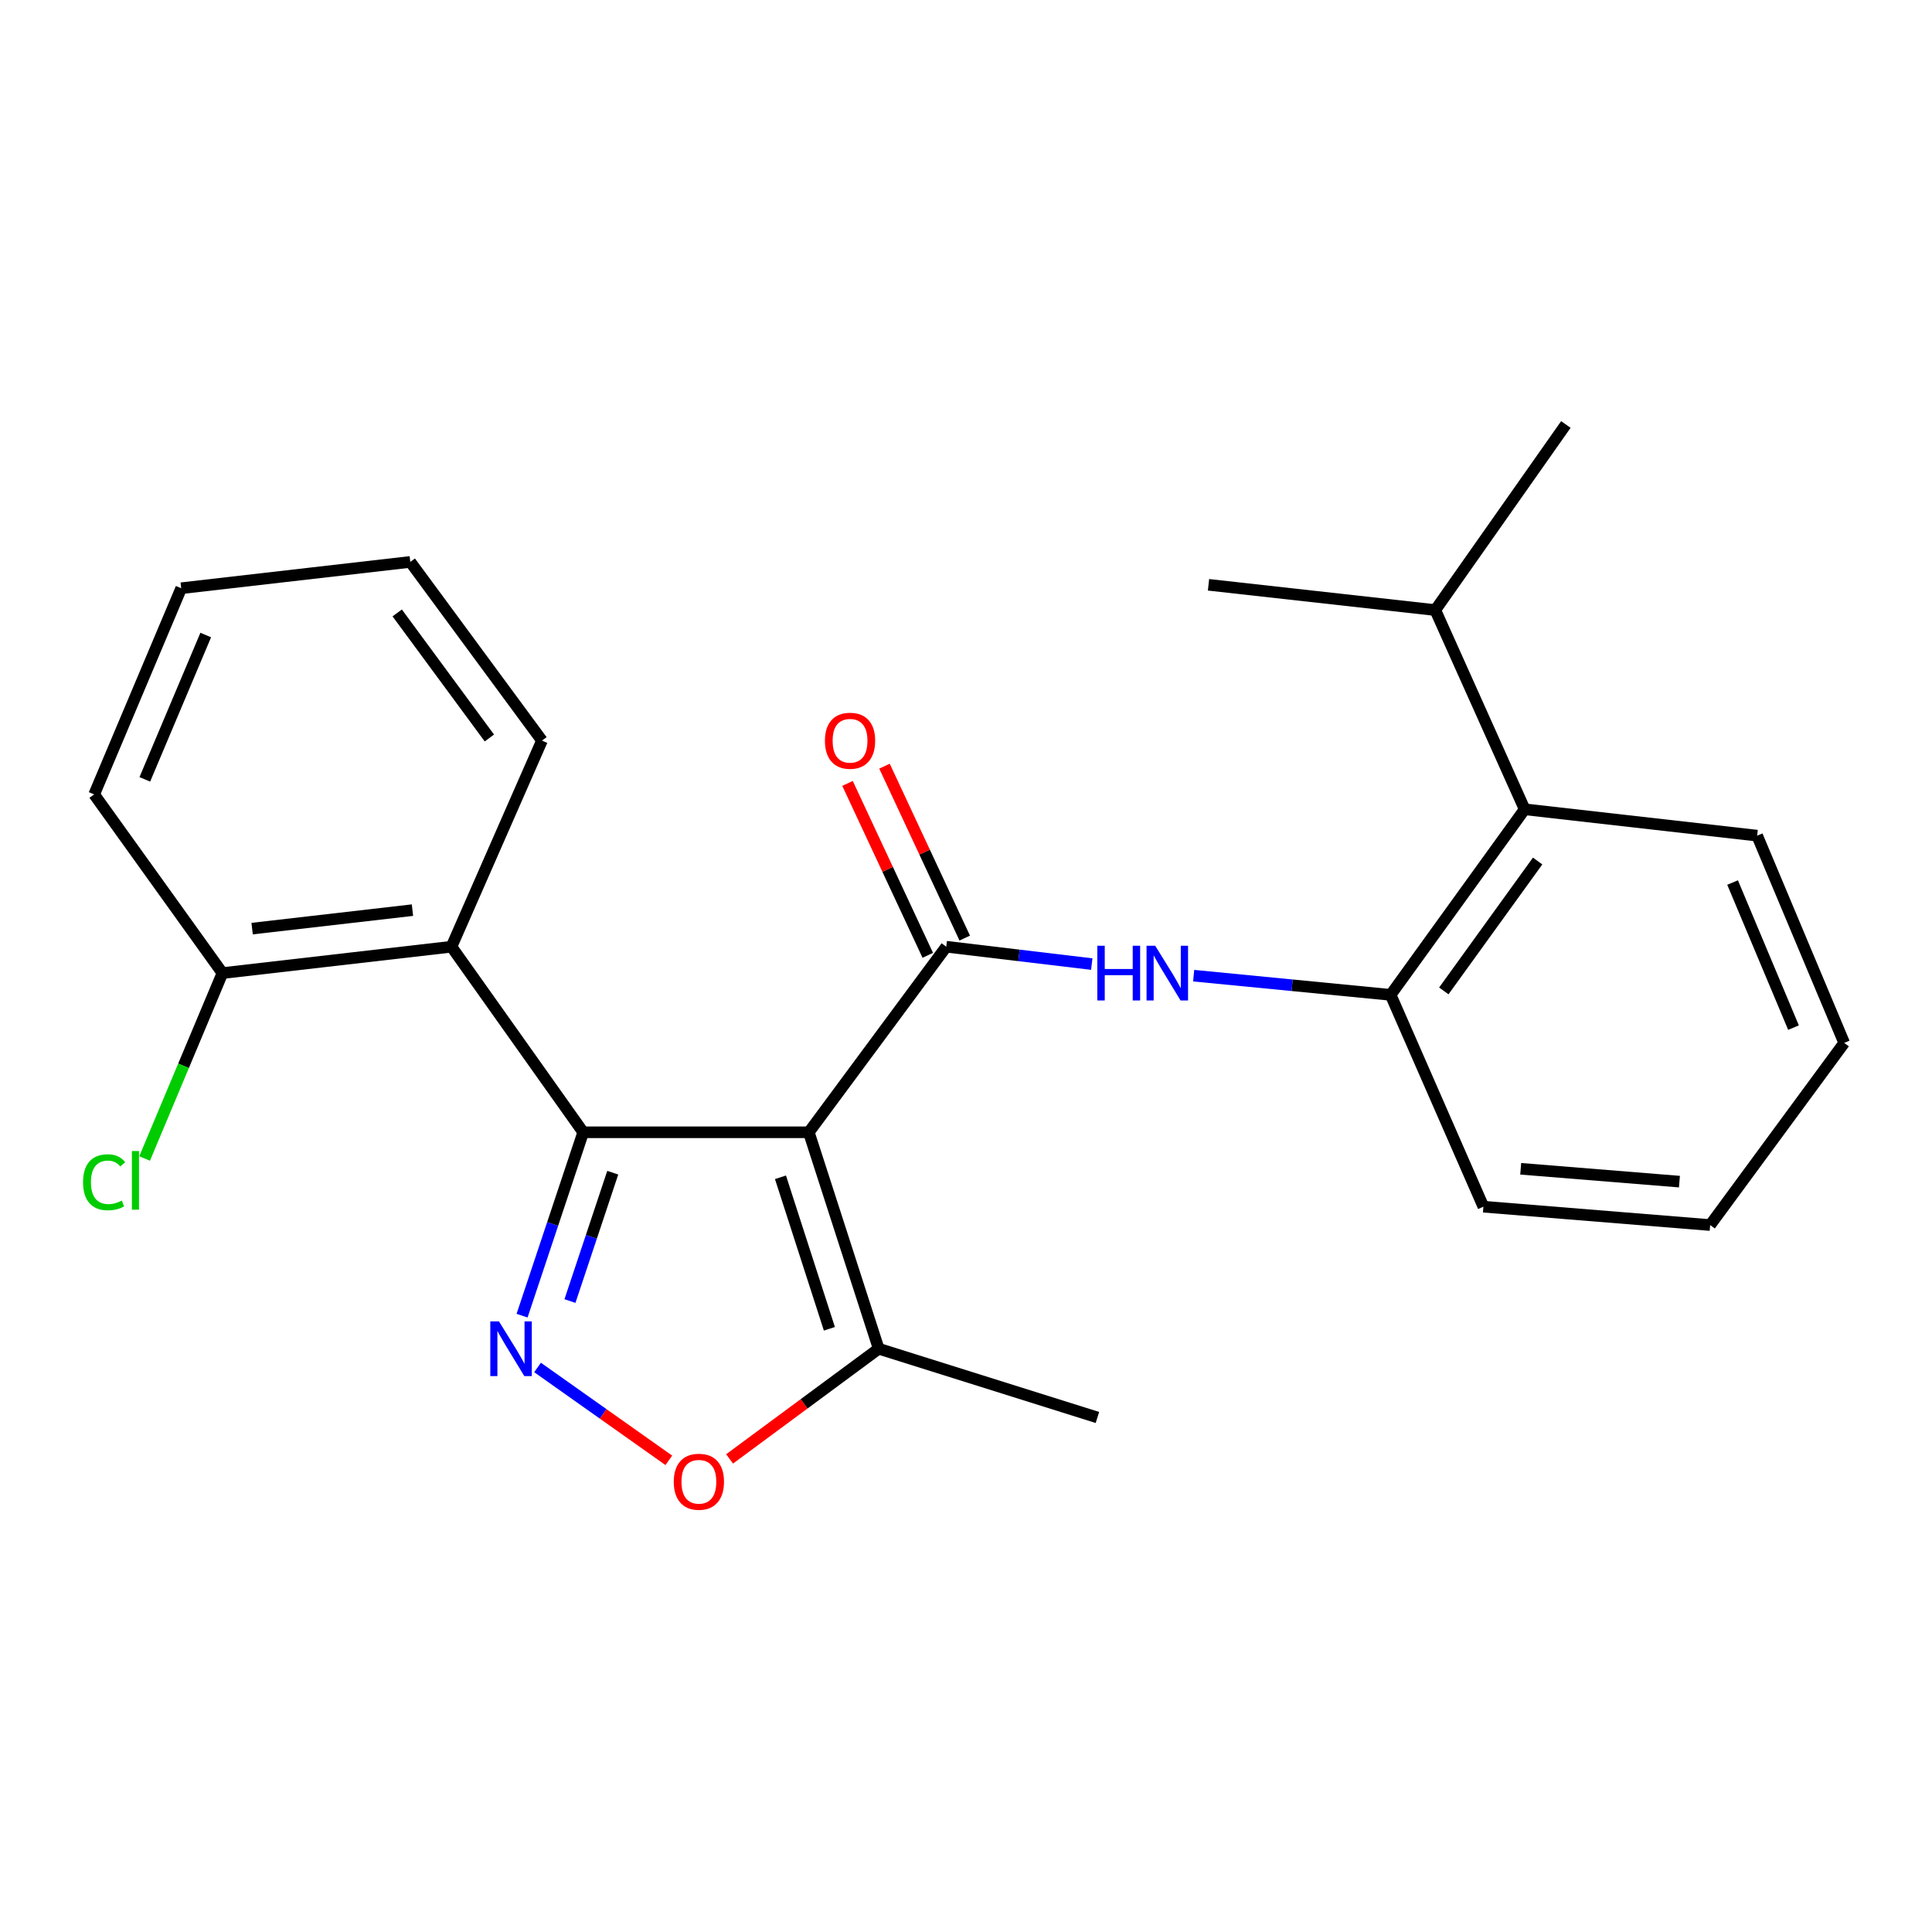 <?xml version='1.0' encoding='iso-8859-1'?>
<svg version='1.1' baseProfile='full'
              xmlns='http://www.w3.org/2000/svg'
                      xmlns:rdkit='http://www.rdkit.org/xml'
                      xmlns:xlink='http://www.w3.org/1999/xlink'
                  xml:space='preserve'
width='1000px' height='1000px' viewBox='0 0 1000 1000'>
<!-- END OF HEADER -->
<rect style='opacity:1.0;fill:#FFFFFF;stroke:none' width='1000' height='1000' x='0' y='0'> </rect>
<path class='bond-0' d='M 418.64,586.068 L 301.872,586.068' style='fill:none;fill-rule:evenodd;stroke:#000000;stroke-width:6px;stroke-linecap:butt;stroke-linejoin:miter;stroke-opacity:1' />
<path class='bond-1' d='M 418.64,586.068 L 489.783,490.018' style='fill:none;fill-rule:evenodd;stroke:#000000;stroke-width:6px;stroke-linecap:butt;stroke-linejoin:miter;stroke-opacity:1' />
<path class='bond-6' d='M 418.64,586.068 L 454.81,698.097' style='fill:none;fill-rule:evenodd;stroke:#000000;stroke-width:6px;stroke-linecap:butt;stroke-linejoin:miter;stroke-opacity:1' />
<path class='bond-6' d='M 403.97,609.361 L 429.288,687.781' style='fill:none;fill-rule:evenodd;stroke:#000000;stroke-width:6px;stroke-linecap:butt;stroke-linejoin:miter;stroke-opacity:1' />
<path class='bond-2' d='M 301.872,586.068 L 286.048,633.526' style='fill:none;fill-rule:evenodd;stroke:#000000;stroke-width:6px;stroke-linecap:butt;stroke-linejoin:miter;stroke-opacity:1' />
<path class='bond-2' d='M 286.048,633.526 L 270.223,680.984' style='fill:none;fill-rule:evenodd;stroke:#0000FF;stroke-width:6px;stroke-linecap:butt;stroke-linejoin:miter;stroke-opacity:1' />
<path class='bond-2' d='M 317.158,606.985 L 306.081,640.206' style='fill:none;fill-rule:evenodd;stroke:#000000;stroke-width:6px;stroke-linecap:butt;stroke-linejoin:miter;stroke-opacity:1' />
<path class='bond-2' d='M 306.081,640.206 L 295.004,673.427' style='fill:none;fill-rule:evenodd;stroke:#0000FF;stroke-width:6px;stroke-linecap:butt;stroke-linejoin:miter;stroke-opacity:1' />
<path class='bond-3' d='M 301.872,586.068 L 233.686,490.018' style='fill:none;fill-rule:evenodd;stroke:#000000;stroke-width:6px;stroke-linecap:butt;stroke-linejoin:miter;stroke-opacity:1' />
<path class='bond-5' d='M 489.783,490.018 L 527.438,494.513' style='fill:none;fill-rule:evenodd;stroke:#000000;stroke-width:6px;stroke-linecap:butt;stroke-linejoin:miter;stroke-opacity:1' />
<path class='bond-5' d='M 527.438,494.513 L 565.093,499.007' style='fill:none;fill-rule:evenodd;stroke:#0000FF;stroke-width:6px;stroke-linecap:butt;stroke-linejoin:miter;stroke-opacity:1' />
<path class='bond-9' d='M 499.351,485.552 L 478.582,441.059' style='fill:none;fill-rule:evenodd;stroke:#000000;stroke-width:6px;stroke-linecap:butt;stroke-linejoin:miter;stroke-opacity:1' />
<path class='bond-9' d='M 478.582,441.059 L 457.812,396.565' style='fill:none;fill-rule:evenodd;stroke:#FF0000;stroke-width:6px;stroke-linecap:butt;stroke-linejoin:miter;stroke-opacity:1' />
<path class='bond-9' d='M 480.215,494.484 L 459.446,449.991' style='fill:none;fill-rule:evenodd;stroke:#000000;stroke-width:6px;stroke-linecap:butt;stroke-linejoin:miter;stroke-opacity:1' />
<path class='bond-9' d='M 459.446,449.991 L 438.677,405.497' style='fill:none;fill-rule:evenodd;stroke:#FF0000;stroke-width:6px;stroke-linecap:butt;stroke-linejoin:miter;stroke-opacity:1' />
<path class='bond-24' d='M 278.235,707.8 L 312.209,731.832' style='fill:none;fill-rule:evenodd;stroke:#0000FF;stroke-width:6px;stroke-linecap:butt;stroke-linejoin:miter;stroke-opacity:1' />
<path class='bond-24' d='M 312.209,731.832 L 346.183,755.865' style='fill:none;fill-rule:evenodd;stroke:#FF0000;stroke-width:6px;stroke-linecap:butt;stroke-linejoin:miter;stroke-opacity:1' />
<path class='bond-10' d='M 233.686,490.018 L 115.134,503.674' style='fill:none;fill-rule:evenodd;stroke:#000000;stroke-width:6px;stroke-linecap:butt;stroke-linejoin:miter;stroke-opacity:1' />
<path class='bond-10' d='M 213.486,471.088 L 130.5,480.647' style='fill:none;fill-rule:evenodd;stroke:#000000;stroke-width:6px;stroke-linecap:butt;stroke-linejoin:miter;stroke-opacity:1' />
<path class='bond-13' d='M 233.686,490.018 L 280.52,383.328' style='fill:none;fill-rule:evenodd;stroke:#000000;stroke-width:6px;stroke-linecap:butt;stroke-linejoin:miter;stroke-opacity:1' />
<path class='bond-4' d='M 377.633,755.126 L 416.222,726.611' style='fill:none;fill-rule:evenodd;stroke:#FF0000;stroke-width:6px;stroke-linecap:butt;stroke-linejoin:miter;stroke-opacity:1' />
<path class='bond-4' d='M 416.222,726.611 L 454.81,698.097' style='fill:none;fill-rule:evenodd;stroke:#000000;stroke-width:6px;stroke-linecap:butt;stroke-linejoin:miter;stroke-opacity:1' />
<path class='bond-7' d='M 617.837,505.004 L 668.813,509.97' style='fill:none;fill-rule:evenodd;stroke:#0000FF;stroke-width:6px;stroke-linecap:butt;stroke-linejoin:miter;stroke-opacity:1' />
<path class='bond-7' d='M 668.813,509.97 L 719.789,514.937' style='fill:none;fill-rule:evenodd;stroke:#000000;stroke-width:6px;stroke-linecap:butt;stroke-linejoin:miter;stroke-opacity:1' />
<path class='bond-14' d='M 454.81,698.097 L 568.024,733.68' style='fill:none;fill-rule:evenodd;stroke:#000000;stroke-width:6px;stroke-linecap:butt;stroke-linejoin:miter;stroke-opacity:1' />
<path class='bond-8' d='M 719.789,514.937 L 789.16,418.887' style='fill:none;fill-rule:evenodd;stroke:#000000;stroke-width:6px;stroke-linecap:butt;stroke-linejoin:miter;stroke-opacity:1' />
<path class='bond-8' d='M 747.314,512.894 L 795.873,445.659' style='fill:none;fill-rule:evenodd;stroke:#000000;stroke-width:6px;stroke-linecap:butt;stroke-linejoin:miter;stroke-opacity:1' />
<path class='bond-15' d='M 719.789,514.937 L 767.808,624.584' style='fill:none;fill-rule:evenodd;stroke:#000000;stroke-width:6px;stroke-linecap:butt;stroke-linejoin:miter;stroke-opacity:1' />
<path class='bond-11' d='M 789.16,418.887 L 742.901,315.775' style='fill:none;fill-rule:evenodd;stroke:#000000;stroke-width:6px;stroke-linecap:butt;stroke-linejoin:miter;stroke-opacity:1' />
<path class='bond-16' d='M 789.16,418.887 L 909.495,432.532' style='fill:none;fill-rule:evenodd;stroke:#000000;stroke-width:6px;stroke-linecap:butt;stroke-linejoin:miter;stroke-opacity:1' />
<path class='bond-12' d='M 115.134,503.674 L 94.995,551.656' style='fill:none;fill-rule:evenodd;stroke:#000000;stroke-width:6px;stroke-linecap:butt;stroke-linejoin:miter;stroke-opacity:1' />
<path class='bond-12' d='M 94.995,551.656 L 74.855,599.638' style='fill:none;fill-rule:evenodd;stroke:#00CC00;stroke-width:6px;stroke-linecap:butt;stroke-linejoin:miter;stroke-opacity:1' />
<path class='bond-17' d='M 115.134,503.674 L 48.743,411.191' style='fill:none;fill-rule:evenodd;stroke:#000000;stroke-width:6px;stroke-linecap:butt;stroke-linejoin:miter;stroke-opacity:1' />
<path class='bond-18' d='M 742.901,315.775 L 810.488,219.714' style='fill:none;fill-rule:evenodd;stroke:#000000;stroke-width:6px;stroke-linecap:butt;stroke-linejoin:miter;stroke-opacity:1' />
<path class='bond-19' d='M 742.901,315.775 L 625.522,302.694' style='fill:none;fill-rule:evenodd;stroke:#000000;stroke-width:6px;stroke-linecap:butt;stroke-linejoin:miter;stroke-opacity:1' />
<path class='bond-20' d='M 280.52,383.328 L 212.369,290.845' style='fill:none;fill-rule:evenodd;stroke:#000000;stroke-width:6px;stroke-linecap:butt;stroke-linejoin:miter;stroke-opacity:1' />
<path class='bond-20' d='M 253.297,381.983 L 205.591,317.245' style='fill:none;fill-rule:evenodd;stroke:#000000;stroke-width:6px;stroke-linecap:butt;stroke-linejoin:miter;stroke-opacity:1' />
<path class='bond-21' d='M 767.808,624.584 L 885.174,634.087' style='fill:none;fill-rule:evenodd;stroke:#000000;stroke-width:6px;stroke-linecap:butt;stroke-linejoin:miter;stroke-opacity:1' />
<path class='bond-21' d='M 787.117,604.961 L 869.274,611.613' style='fill:none;fill-rule:evenodd;stroke:#000000;stroke-width:6px;stroke-linecap:butt;stroke-linejoin:miter;stroke-opacity:1' />
<path class='bond-26' d='M 909.495,432.532 L 954.545,539.809' style='fill:none;fill-rule:evenodd;stroke:#000000;stroke-width:6px;stroke-linecap:butt;stroke-linejoin:miter;stroke-opacity:1' />
<path class='bond-26' d='M 896.782,456.8 L 928.317,531.894' style='fill:none;fill-rule:evenodd;stroke:#000000;stroke-width:6px;stroke-linecap:butt;stroke-linejoin:miter;stroke-opacity:1' />
<path class='bond-25' d='M 48.743,411.191 L 93.794,304.465' style='fill:none;fill-rule:evenodd;stroke:#000000;stroke-width:6px;stroke-linecap:butt;stroke-linejoin:miter;stroke-opacity:1' />
<path class='bond-25' d='M 74.956,403.395 L 106.491,328.687' style='fill:none;fill-rule:evenodd;stroke:#000000;stroke-width:6px;stroke-linecap:butt;stroke-linejoin:miter;stroke-opacity:1' />
<path class='bond-23' d='M 212.369,290.845 L 93.794,304.465' style='fill:none;fill-rule:evenodd;stroke:#000000;stroke-width:6px;stroke-linecap:butt;stroke-linejoin:miter;stroke-opacity:1' />
<path class='bond-22' d='M 885.174,634.087 L 954.545,539.809' style='fill:none;fill-rule:evenodd;stroke:#000000;stroke-width:6px;stroke-linecap:butt;stroke-linejoin:miter;stroke-opacity:1' />
<path  class='atom-3' d='M 258.257 683.937
L 267.537 698.937
Q 268.457 700.417, 269.937 703.097
Q 271.417 705.777, 271.497 705.937
L 271.497 683.937
L 275.257 683.937
L 275.257 712.257
L 271.377 712.257
L 261.417 695.857
Q 260.257 693.937, 259.017 691.737
Q 257.817 689.537, 257.457 688.857
L 257.457 712.257
L 253.777 712.257
L 253.777 683.937
L 258.257 683.937
' fill='#0000FF'/>
<path  class='atom-5' d='M 348.74 766.95
Q 348.74 760.15, 352.1 756.35
Q 355.46 752.55, 361.74 752.55
Q 368.02 752.55, 371.38 756.35
Q 374.74 760.15, 374.74 766.95
Q 374.74 773.83, 371.34 777.75
Q 367.94 781.63, 361.74 781.63
Q 355.5 781.63, 352.1 777.75
Q 348.74 773.87, 348.74 766.95
M 361.74 778.43
Q 366.06 778.43, 368.38 775.55
Q 370.74 772.63, 370.74 766.95
Q 370.74 761.39, 368.38 758.59
Q 366.06 755.75, 361.74 755.75
Q 357.42 755.75, 355.06 758.55
Q 352.74 761.35, 352.74 766.95
Q 352.74 772.67, 355.06 775.55
Q 357.42 778.43, 361.74 778.43
' fill='#FF0000'/>
<path  class='atom-6' d='M 567.973 489.514
L 571.813 489.514
L 571.813 501.554
L 586.293 501.554
L 586.293 489.514
L 590.133 489.514
L 590.133 517.834
L 586.293 517.834
L 586.293 504.754
L 571.813 504.754
L 571.813 517.834
L 567.973 517.834
L 567.973 489.514
' fill='#0000FF'/>
<path  class='atom-6' d='M 597.933 489.514
L 607.213 504.514
Q 608.133 505.994, 609.613 508.674
Q 611.093 511.354, 611.173 511.514
L 611.173 489.514
L 614.933 489.514
L 614.933 517.834
L 611.053 517.834
L 601.093 501.434
Q 599.933 499.514, 598.693 497.314
Q 597.493 495.114, 597.133 494.434
L 597.133 517.834
L 593.453 517.834
L 593.453 489.514
L 597.933 489.514
' fill='#0000FF'/>
<path  class='atom-10' d='M 426.981 383.408
Q 426.981 376.608, 430.341 372.808
Q 433.701 369.008, 439.981 369.008
Q 446.261 369.008, 449.621 372.808
Q 452.981 376.608, 452.981 383.408
Q 452.981 390.288, 449.581 394.208
Q 446.181 398.088, 439.981 398.088
Q 433.741 398.088, 430.341 394.208
Q 426.981 390.328, 426.981 383.408
M 439.981 394.888
Q 444.301 394.888, 446.621 392.008
Q 448.981 389.088, 448.981 383.408
Q 448.981 377.848, 446.621 375.048
Q 444.301 372.208, 439.981 372.208
Q 435.661 372.208, 433.301 375.008
Q 430.981 377.808, 430.981 383.408
Q 430.981 389.128, 433.301 392.008
Q 435.661 394.888, 439.981 394.888
' fill='#FF0000'/>
<path  class='atom-13' d='M 42.987 611.932
Q 42.987 604.892, 46.267 601.212
Q 49.587 597.492, 55.867 597.492
Q 61.707 597.492, 64.827 601.612
L 62.187 603.772
Q 59.907 600.772, 55.867 600.772
Q 51.587 600.772, 49.307 603.652
Q 47.067 606.492, 47.067 611.932
Q 47.067 617.532, 49.387 620.412
Q 51.747 623.292, 56.307 623.292
Q 59.427 623.292, 63.067 621.412
L 64.187 624.412
Q 62.707 625.372, 60.467 625.932
Q 58.227 626.492, 55.747 626.492
Q 49.587 626.492, 46.267 622.732
Q 42.987 618.972, 42.987 611.932
' fill='#00CC00'/>
<path  class='atom-13' d='M 68.267 595.772
L 71.947 595.772
L 71.947 626.132
L 68.267 626.132
L 68.267 595.772
' fill='#00CC00'/>
</svg>
